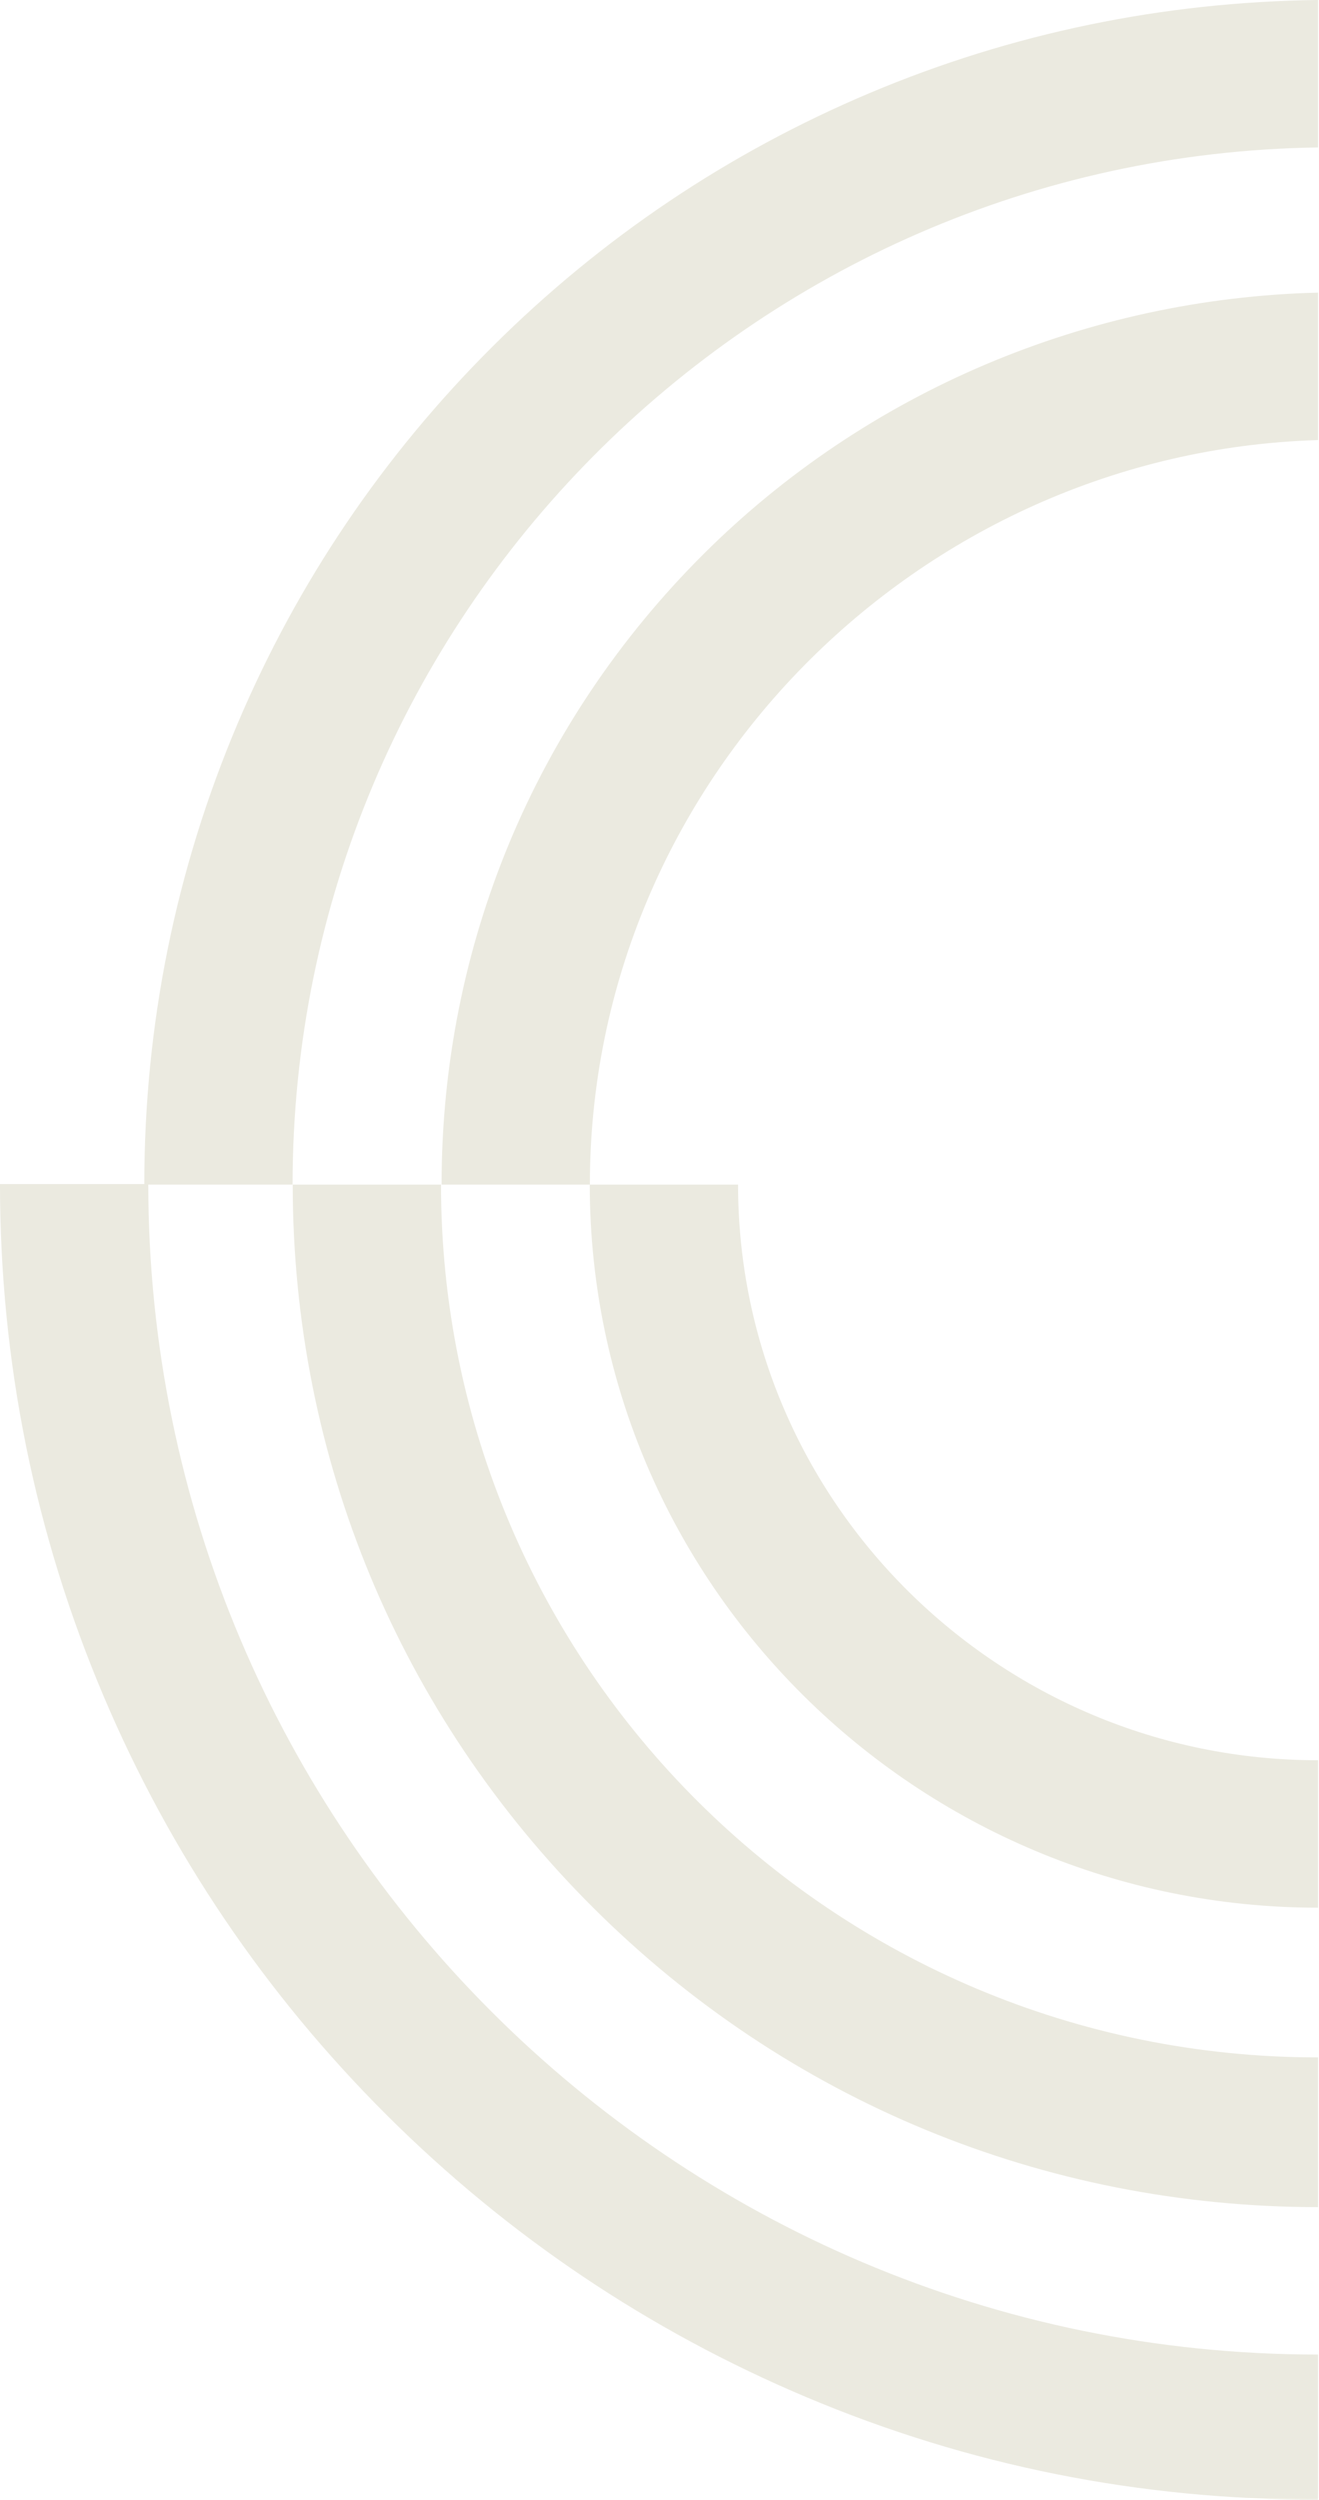 <svg width="400" height="758" viewBox="0 0 400 758" fill="none" xmlns="http://www.w3.org/2000/svg">
<path d="M399.709 758C345.666 758 293.902 747.715 244.525 726.888C196.847 706.783 154.024 678 117.261 641.344C80.498 604.688 51.631 561.999 31.467 514.449C10.591 465.225 0 412.939 0 359.053H44.973C44.973 554.461 203.732 713.978 399.709 713.978V758Z" fill="#EBEAE0"/>
<path d="M399.709 669.269C316.663 669.269 238.56 636.984 179.84 578.425C121.121 519.875 88.772 442.015 88.772 359.21H133.745C133.745 505.426 253.067 623.871 399.709 623.871V669.269Z" fill="#EBEAE0"/>
<path d="M399.709 578.474C278.285 578.474 178.855 480.292 178.855 359.21H223.828C223.828 455.565 303.074 533.764 399.709 533.764V578.474Z" fill="#EBEAE0"/>
<path d="M399.709 88.732C329.885 90.467 262.908 118.604 213.331 168.036C162.119 219.1 133.913 286.996 133.913 359.21H178.886C178.886 237.177 278.191 137.111 399.709 133.441V88.732Z" fill="#EBEAE0"/>
<path d="M399.709 0C352.702 0.575 306.853 10.037 263.81 28.187C220.902 46.285 182.368 72.183 149.285 105.169C116.203 138.155 90.23 176.578 72.08 219.361C53.289 263.67 43.758 310.719 43.758 359.21H88.731C88.731 187.368 227.944 47.167 399.709 44.71V0Z" fill="#EBEAE0"/>
</svg>
